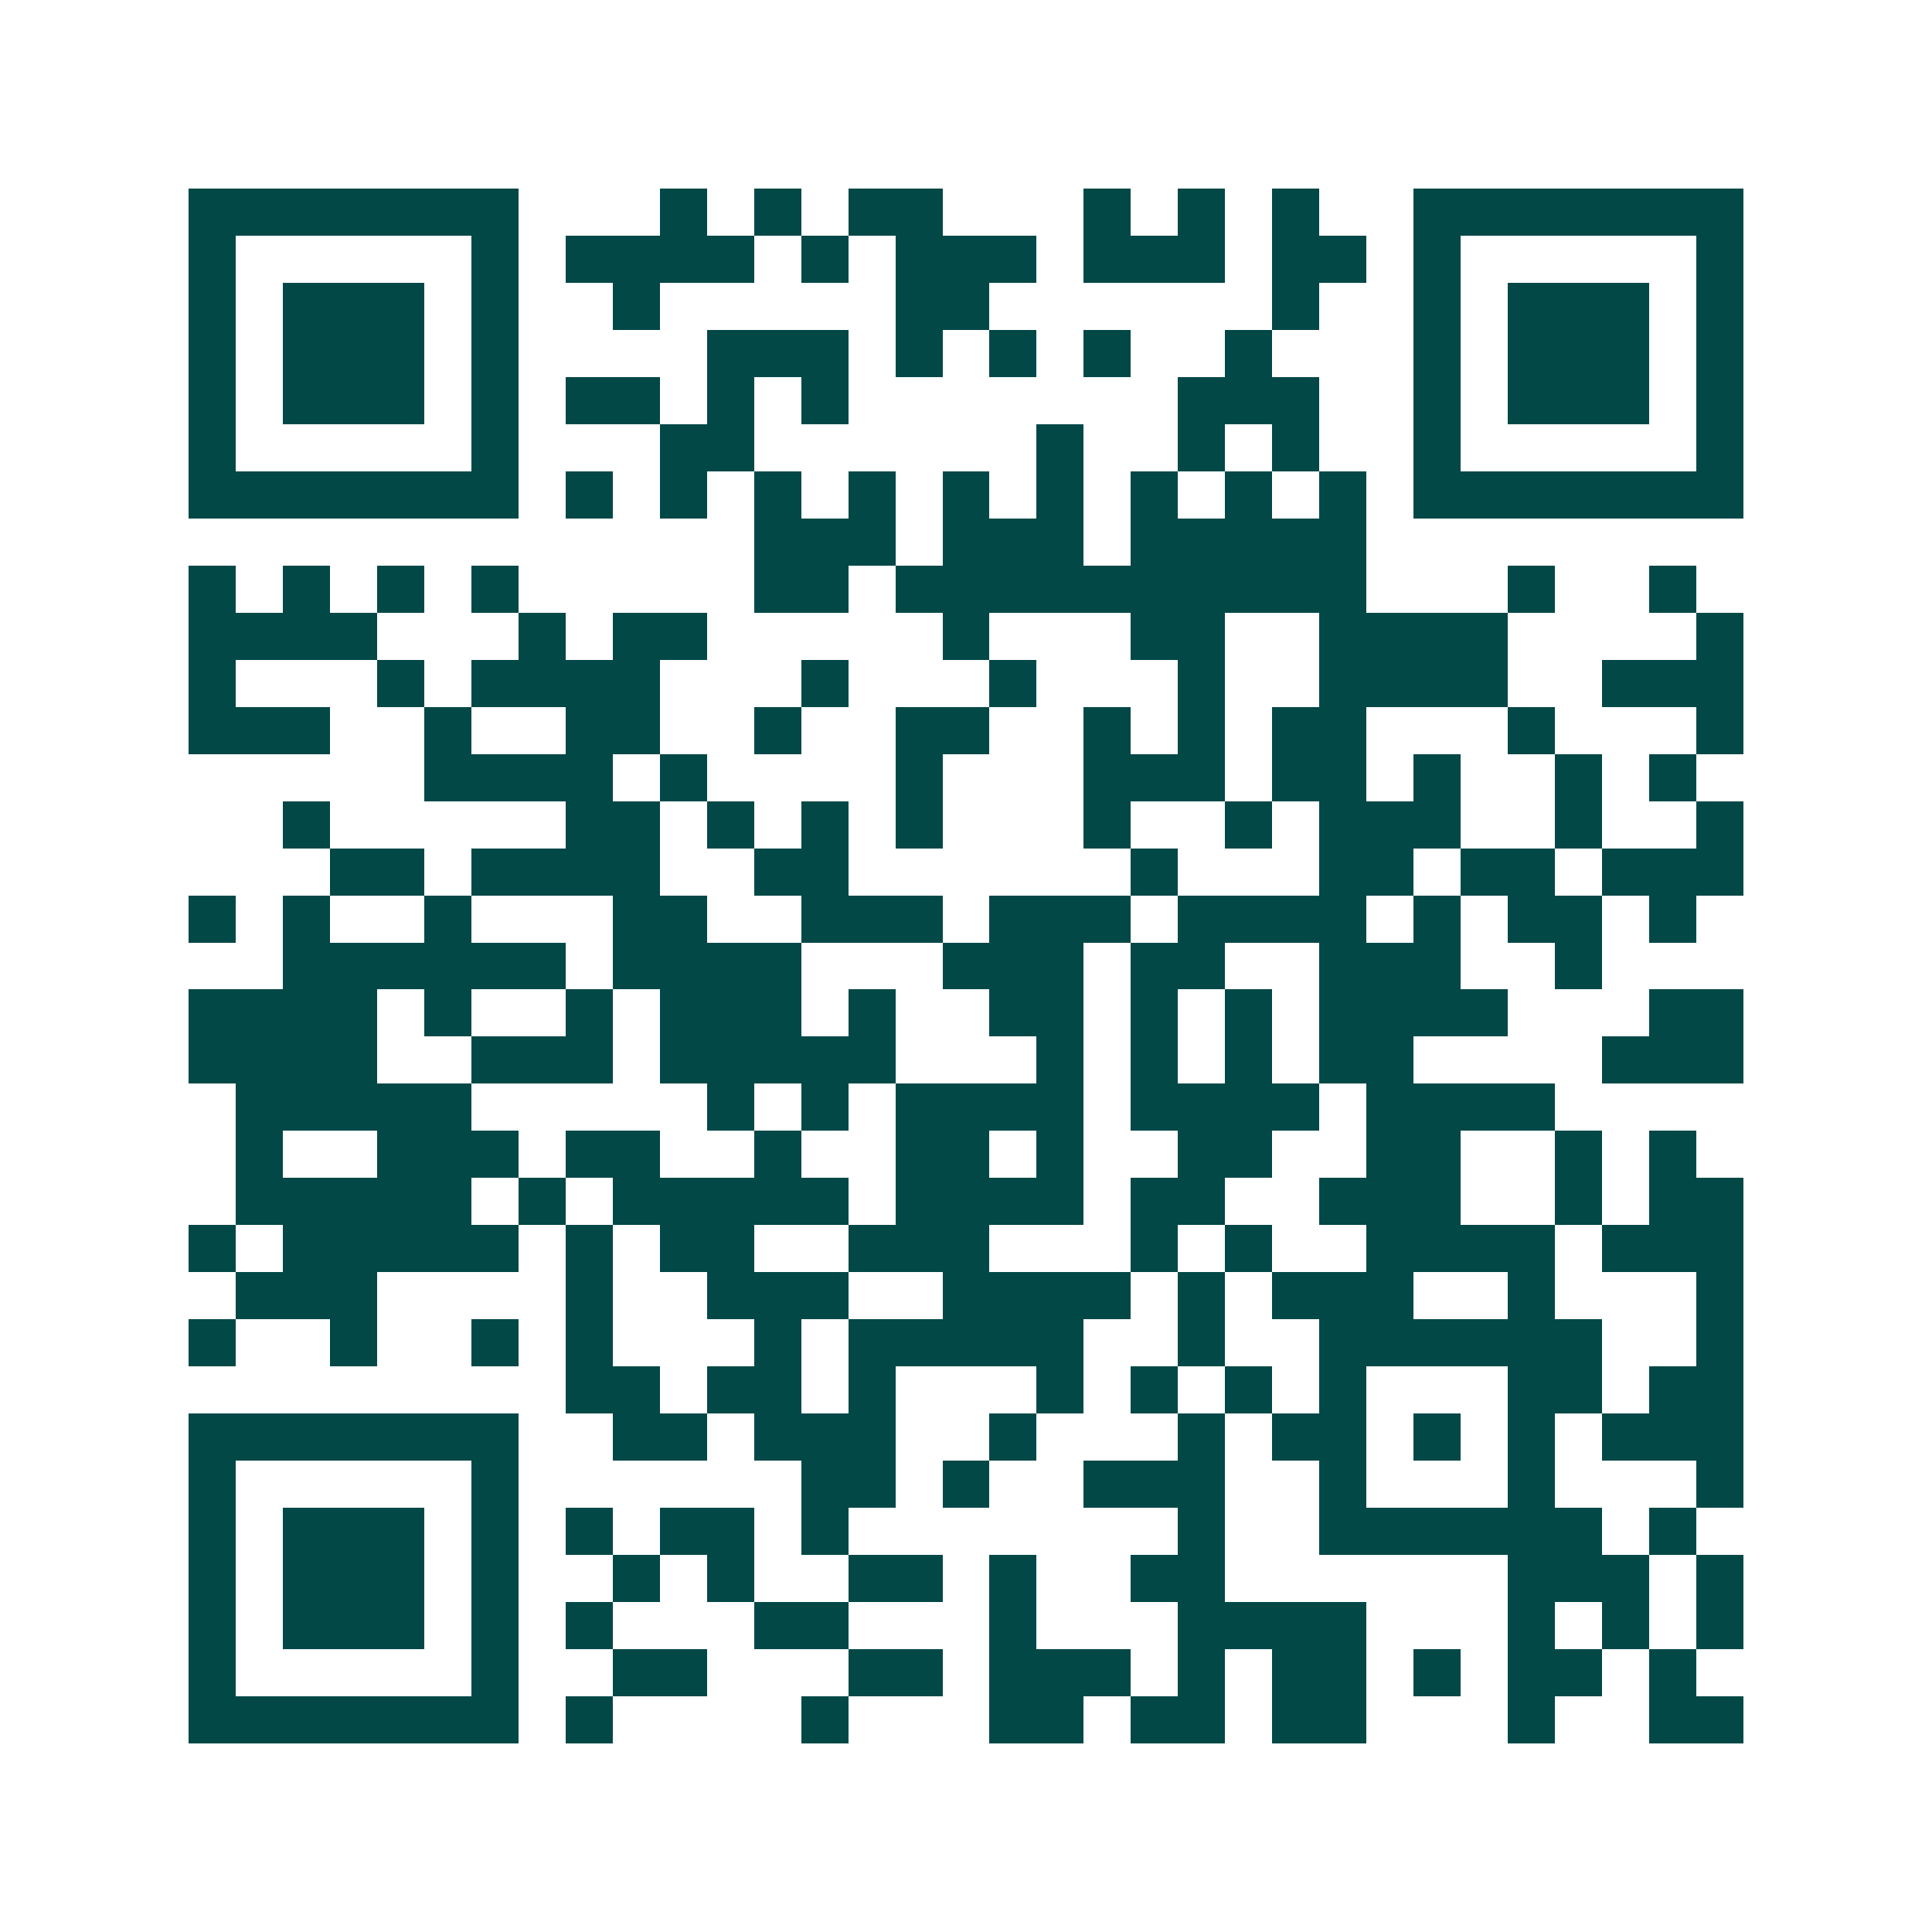 <svg xmlns="http://www.w3.org/2000/svg" width="200" height="200" viewBox="0 0 41 41" shape-rendering="crispEdges"><path fill="#ffffff" d="M0 0h41v41H0z"/><path stroke="#014847" d="M4 4.5h7m3 0h1m1 0h1m1 0h2m3 0h1m1 0h1m1 0h1m2 0h7M4 5.5h1m5 0h1m1 0h4m1 0h1m1 0h3m1 0h3m1 0h2m1 0h1m5 0h1M4 6.5h1m1 0h3m1 0h1m2 0h1m5 0h2m6 0h1m2 0h1m1 0h3m1 0h1M4 7.5h1m1 0h3m1 0h1m4 0h3m1 0h1m1 0h1m1 0h1m2 0h1m3 0h1m1 0h3m1 0h1M4 8.5h1m1 0h3m1 0h1m1 0h2m1 0h1m1 0h1m7 0h3m2 0h1m1 0h3m1 0h1M4 9.5h1m5 0h1m3 0h2m6 0h1m2 0h1m1 0h1m2 0h1m5 0h1M4 10.5h7m1 0h1m1 0h1m1 0h1m1 0h1m1 0h1m1 0h1m1 0h1m1 0h1m1 0h1m1 0h7M16 11.5h3m1 0h3m1 0h5M4 12.5h1m1 0h1m1 0h1m1 0h1m5 0h2m1 0h10m3 0h1m2 0h1M4 13.5h4m3 0h1m1 0h2m5 0h1m3 0h2m2 0h4m4 0h1M4 14.5h1m3 0h1m1 0h4m3 0h1m3 0h1m3 0h1m2 0h4m2 0h3M4 15.5h3m2 0h1m2 0h2m2 0h1m2 0h2m2 0h1m1 0h1m1 0h2m3 0h1m3 0h1M9 16.5h4m1 0h1m4 0h1m3 0h3m1 0h2m1 0h1m2 0h1m1 0h1M6 17.5h1m5 0h2m1 0h1m1 0h1m1 0h1m3 0h1m2 0h1m1 0h3m2 0h1m2 0h1M7 18.5h2m1 0h4m2 0h2m6 0h1m3 0h2m1 0h2m1 0h3M4 19.5h1m1 0h1m2 0h1m3 0h2m2 0h3m1 0h3m1 0h4m1 0h1m1 0h2m1 0h1M6 20.5h6m1 0h4m3 0h3m1 0h2m2 0h3m2 0h1M4 21.5h4m1 0h1m2 0h1m1 0h3m1 0h1m2 0h2m1 0h1m1 0h1m1 0h4m3 0h2M4 22.5h4m2 0h3m1 0h5m3 0h1m1 0h1m1 0h1m1 0h2m4 0h3M5 23.5h5m5 0h1m1 0h1m1 0h4m1 0h4m1 0h4M5 24.5h1m2 0h3m1 0h2m2 0h1m2 0h2m1 0h1m2 0h2m2 0h2m2 0h1m1 0h1M5 25.5h5m1 0h1m1 0h5m1 0h4m1 0h2m2 0h3m2 0h1m1 0h2M4 26.5h1m1 0h5m1 0h1m1 0h2m2 0h3m3 0h1m1 0h1m2 0h4m1 0h3M5 27.5h3m4 0h1m2 0h3m2 0h4m1 0h1m1 0h3m2 0h1m3 0h1M4 28.5h1m2 0h1m2 0h1m1 0h1m3 0h1m1 0h5m2 0h1m2 0h6m2 0h1M12 29.5h2m1 0h2m1 0h1m3 0h1m1 0h1m1 0h1m1 0h1m3 0h2m1 0h2M4 30.5h7m2 0h2m1 0h3m2 0h1m3 0h1m1 0h2m1 0h1m1 0h1m1 0h3M4 31.5h1m5 0h1m6 0h2m1 0h1m2 0h3m2 0h1m3 0h1m3 0h1M4 32.5h1m1 0h3m1 0h1m1 0h1m1 0h2m1 0h1m7 0h1m2 0h6m1 0h1M4 33.5h1m1 0h3m1 0h1m2 0h1m1 0h1m2 0h2m1 0h1m2 0h2m6 0h3m1 0h1M4 34.5h1m1 0h3m1 0h1m1 0h1m3 0h2m3 0h1m3 0h4m3 0h1m1 0h1m1 0h1M4 35.5h1m5 0h1m2 0h2m3 0h2m1 0h3m1 0h1m1 0h2m1 0h1m1 0h2m1 0h1M4 36.5h7m1 0h1m4 0h1m3 0h2m1 0h2m1 0h2m3 0h1m2 0h2"/></svg>
